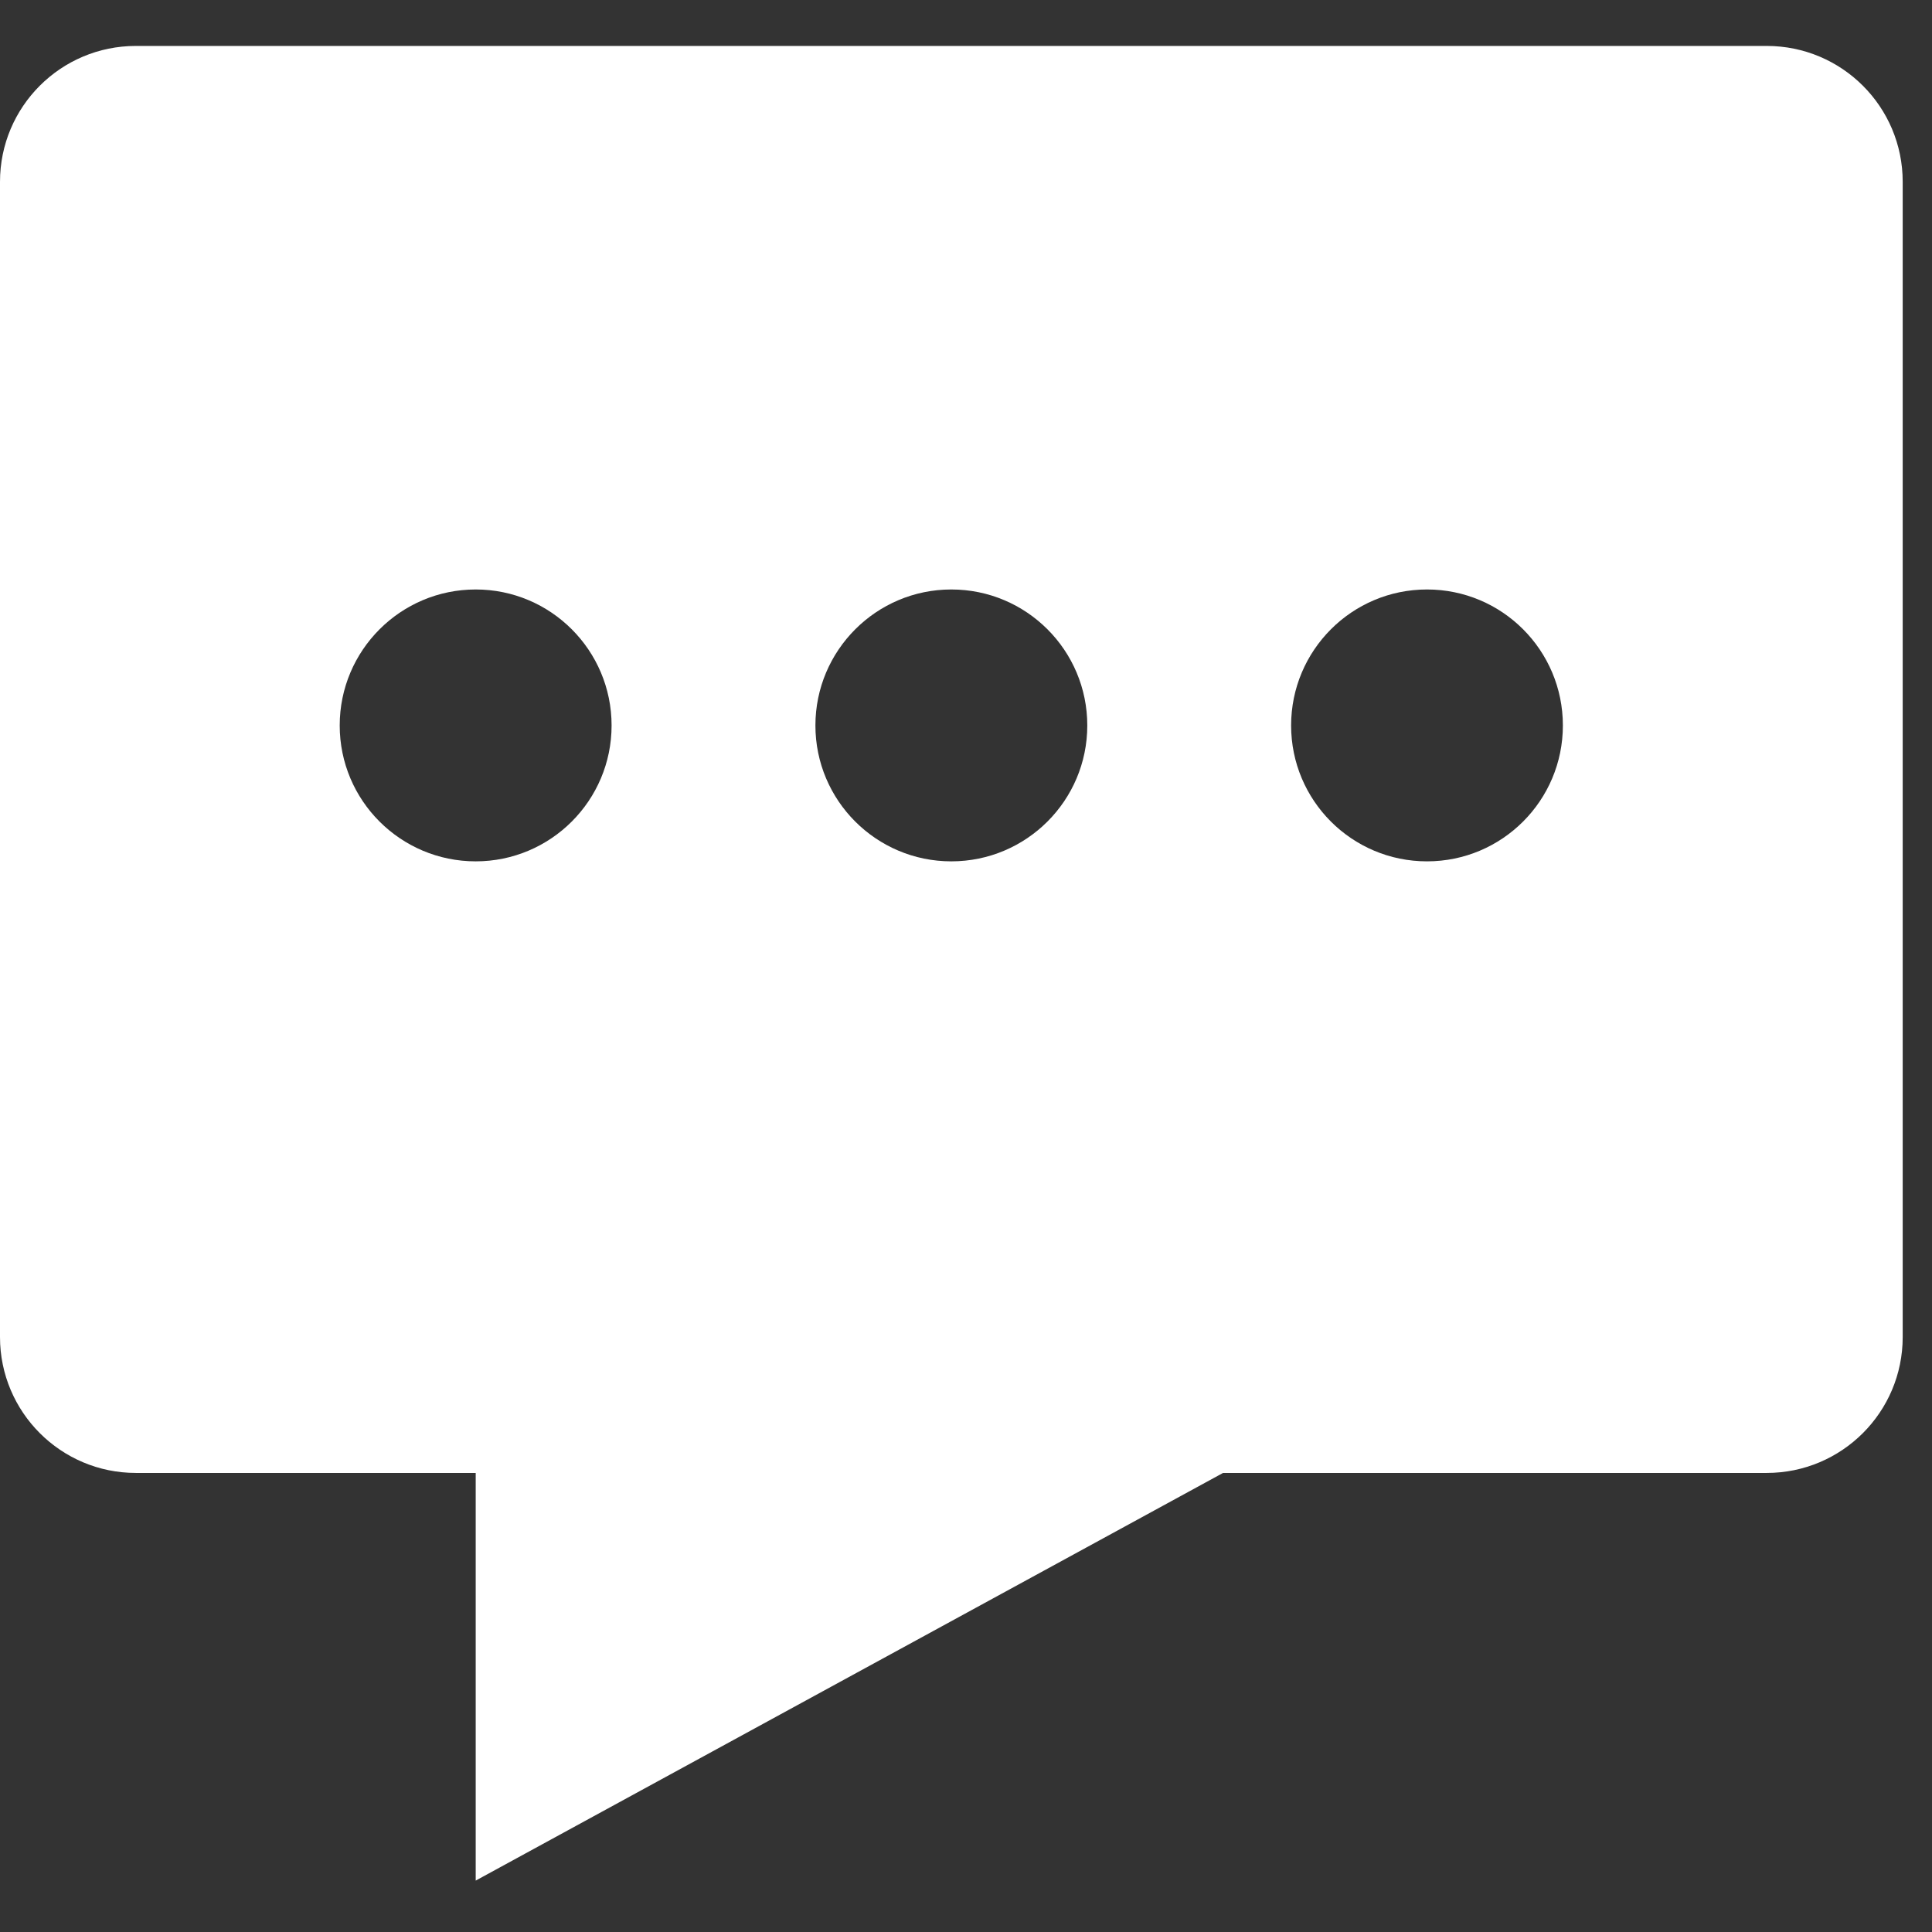 <svg width="18" height="18" viewBox="0 0 18 18" fill="none" xmlns="http://www.w3.org/2000/svg">
<rect x="0" y="0" width="18" height="18" fill="#333333" stroke="none"/>
<g clip-path="url(#clip0_1901_10459)">
<path d="M16.46 0.428H1.266C0.567 0.428 0 0.994 0 1.694V12.457C0 13.156 0.567 13.723 1.266 13.723H4.432V17.521L11.395 13.723H16.46C17.16 13.723 17.727 13.156 17.727 12.457V1.694C17.727 0.994 17.16 0.428 16.46 0.428ZM4.432 8.025C3.732 8.025 3.165 7.458 3.165 6.759C3.165 6.06 3.732 5.492 4.432 5.492C5.131 5.492 5.698 6.059 5.698 6.759C5.698 7.458 5.131 8.025 4.432 8.025ZM8.863 8.025C8.164 8.025 7.597 7.458 7.597 6.759C7.597 6.06 8.164 5.492 8.863 5.492C9.563 5.492 10.13 6.059 10.13 6.759C10.13 7.458 9.563 8.025 8.863 8.025ZM13.295 8.025C12.595 8.025 12.029 7.458 12.029 6.759C12.029 6.06 12.595 5.492 13.295 5.492C13.995 5.492 14.561 6.059 14.561 6.759C14.561 7.458 13.995 8.025 13.295 8.025Z" fill="white" style="fill:white;fill-opacity:1;"/>
</g>
<defs>
<clipPath id="clip0_1901_10459">
<rect width="18" height="18" fill="white" style="fill:white;fill-opacity:1;"/>
</clipPath>
</defs>
</svg>
